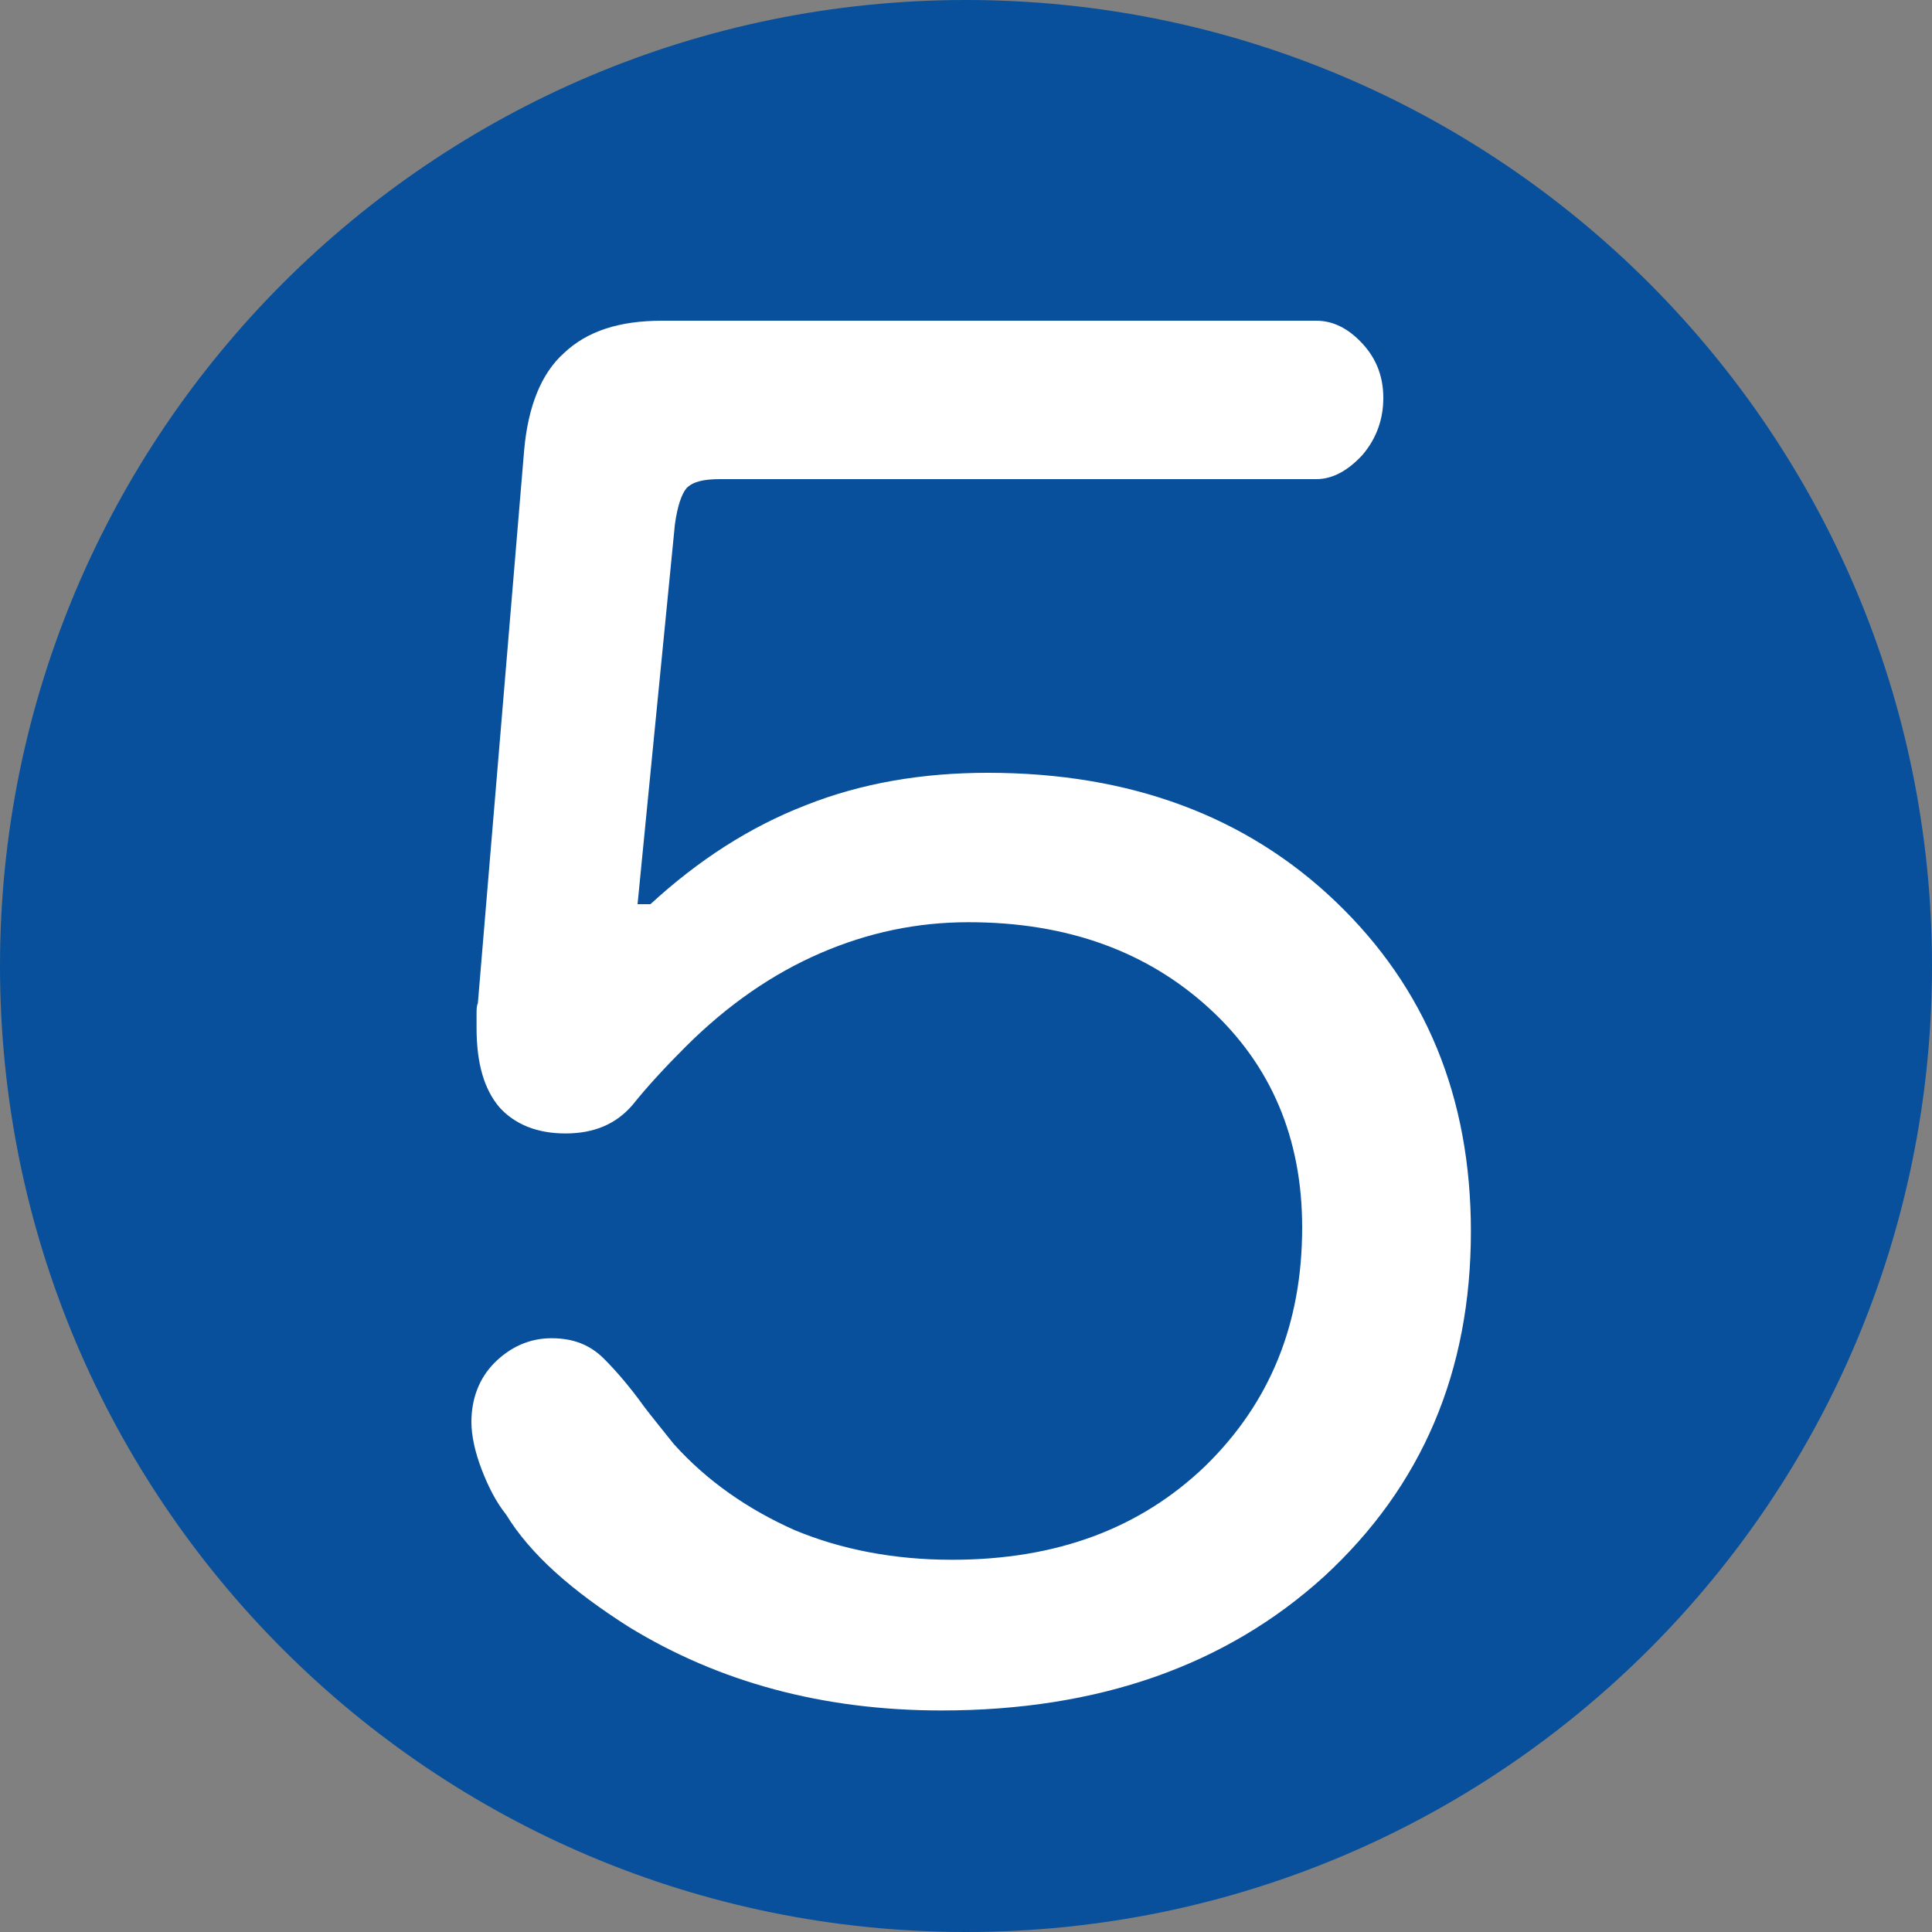 <?xml version="1.0" encoding="UTF-8"?>
<svg id="_レイヤー_2" data-name="レイヤー 2" xmlns="http://www.w3.org/2000/svg" viewBox="0 0 15 15">
  <rect x="0" y="0" width="15" height="15" fill="#808080" stroke="none"/>
  <defs>
    <style>
      .cls-1 {
        fill: #08509b;
      }

      .cls-2 {
        fill: #fff;
      }
    </style>
  </defs>
  <g id="_レイヤー_2-2" data-name="レイヤー 2">
    <path class="cls-1" d="M15,7.5c0,4.14-3.35,7.5-7.5,7.5S0,11.64,0,7.5,3.36,0,7.5,0s7.5,3.36,7.5,7.5"/>
    <path class="cls-2" d="M4.97,7.02h.08c.37-.34.77-.6,1.21-.77.43-.17.9-.25,1.41-.25,1.11,0,2.01.34,2.7,1,.7.67,1.05,1.52,1.05,2.56,0,1.09-.38,1.98-1.14,2.68-.76.69-1.75,1.04-2.97,1.04-.92,0-1.73-.22-2.43-.65-.44-.28-.76-.56-.95-.87-.08-.1-.14-.22-.19-.35-.05-.13-.08-.26-.08-.37,0-.18.06-.34.18-.46.12-.12.27-.19.44-.19s.3.05.41.16c.1.1.21.23.31.37.03.04.07.09.11.14.04.05.08.1.12.15.26.29.58.51.94.67.36.15.77.23,1.22.23.81,0,1.46-.24,1.97-.73.5-.49.75-1.1.75-1.85,0-.69-.24-1.26-.72-1.7-.48-.44-1.1-.67-1.87-.67-.4,0-.78.08-1.15.24-.37.16-.72.4-1.05.73-.15.15-.29.3-.41.45-.13.15-.3.22-.52.22s-.39-.07-.51-.2c-.12-.14-.18-.34-.18-.62,0-.03,0-.06,0-.1,0-.04,0-.07.01-.09l.36-4.3c.03-.33.13-.59.31-.75.18-.17.43-.25.76-.25h5.08c.13,0,.25.06.36.18.11.12.16.26.16.42s-.05.31-.16.44c-.11.12-.23.19-.36.19h-4.63c-.13,0-.21.02-.26.07-.04.05-.07.14-.09.28l-.29,2.95Z"/>
  </g>
</svg>